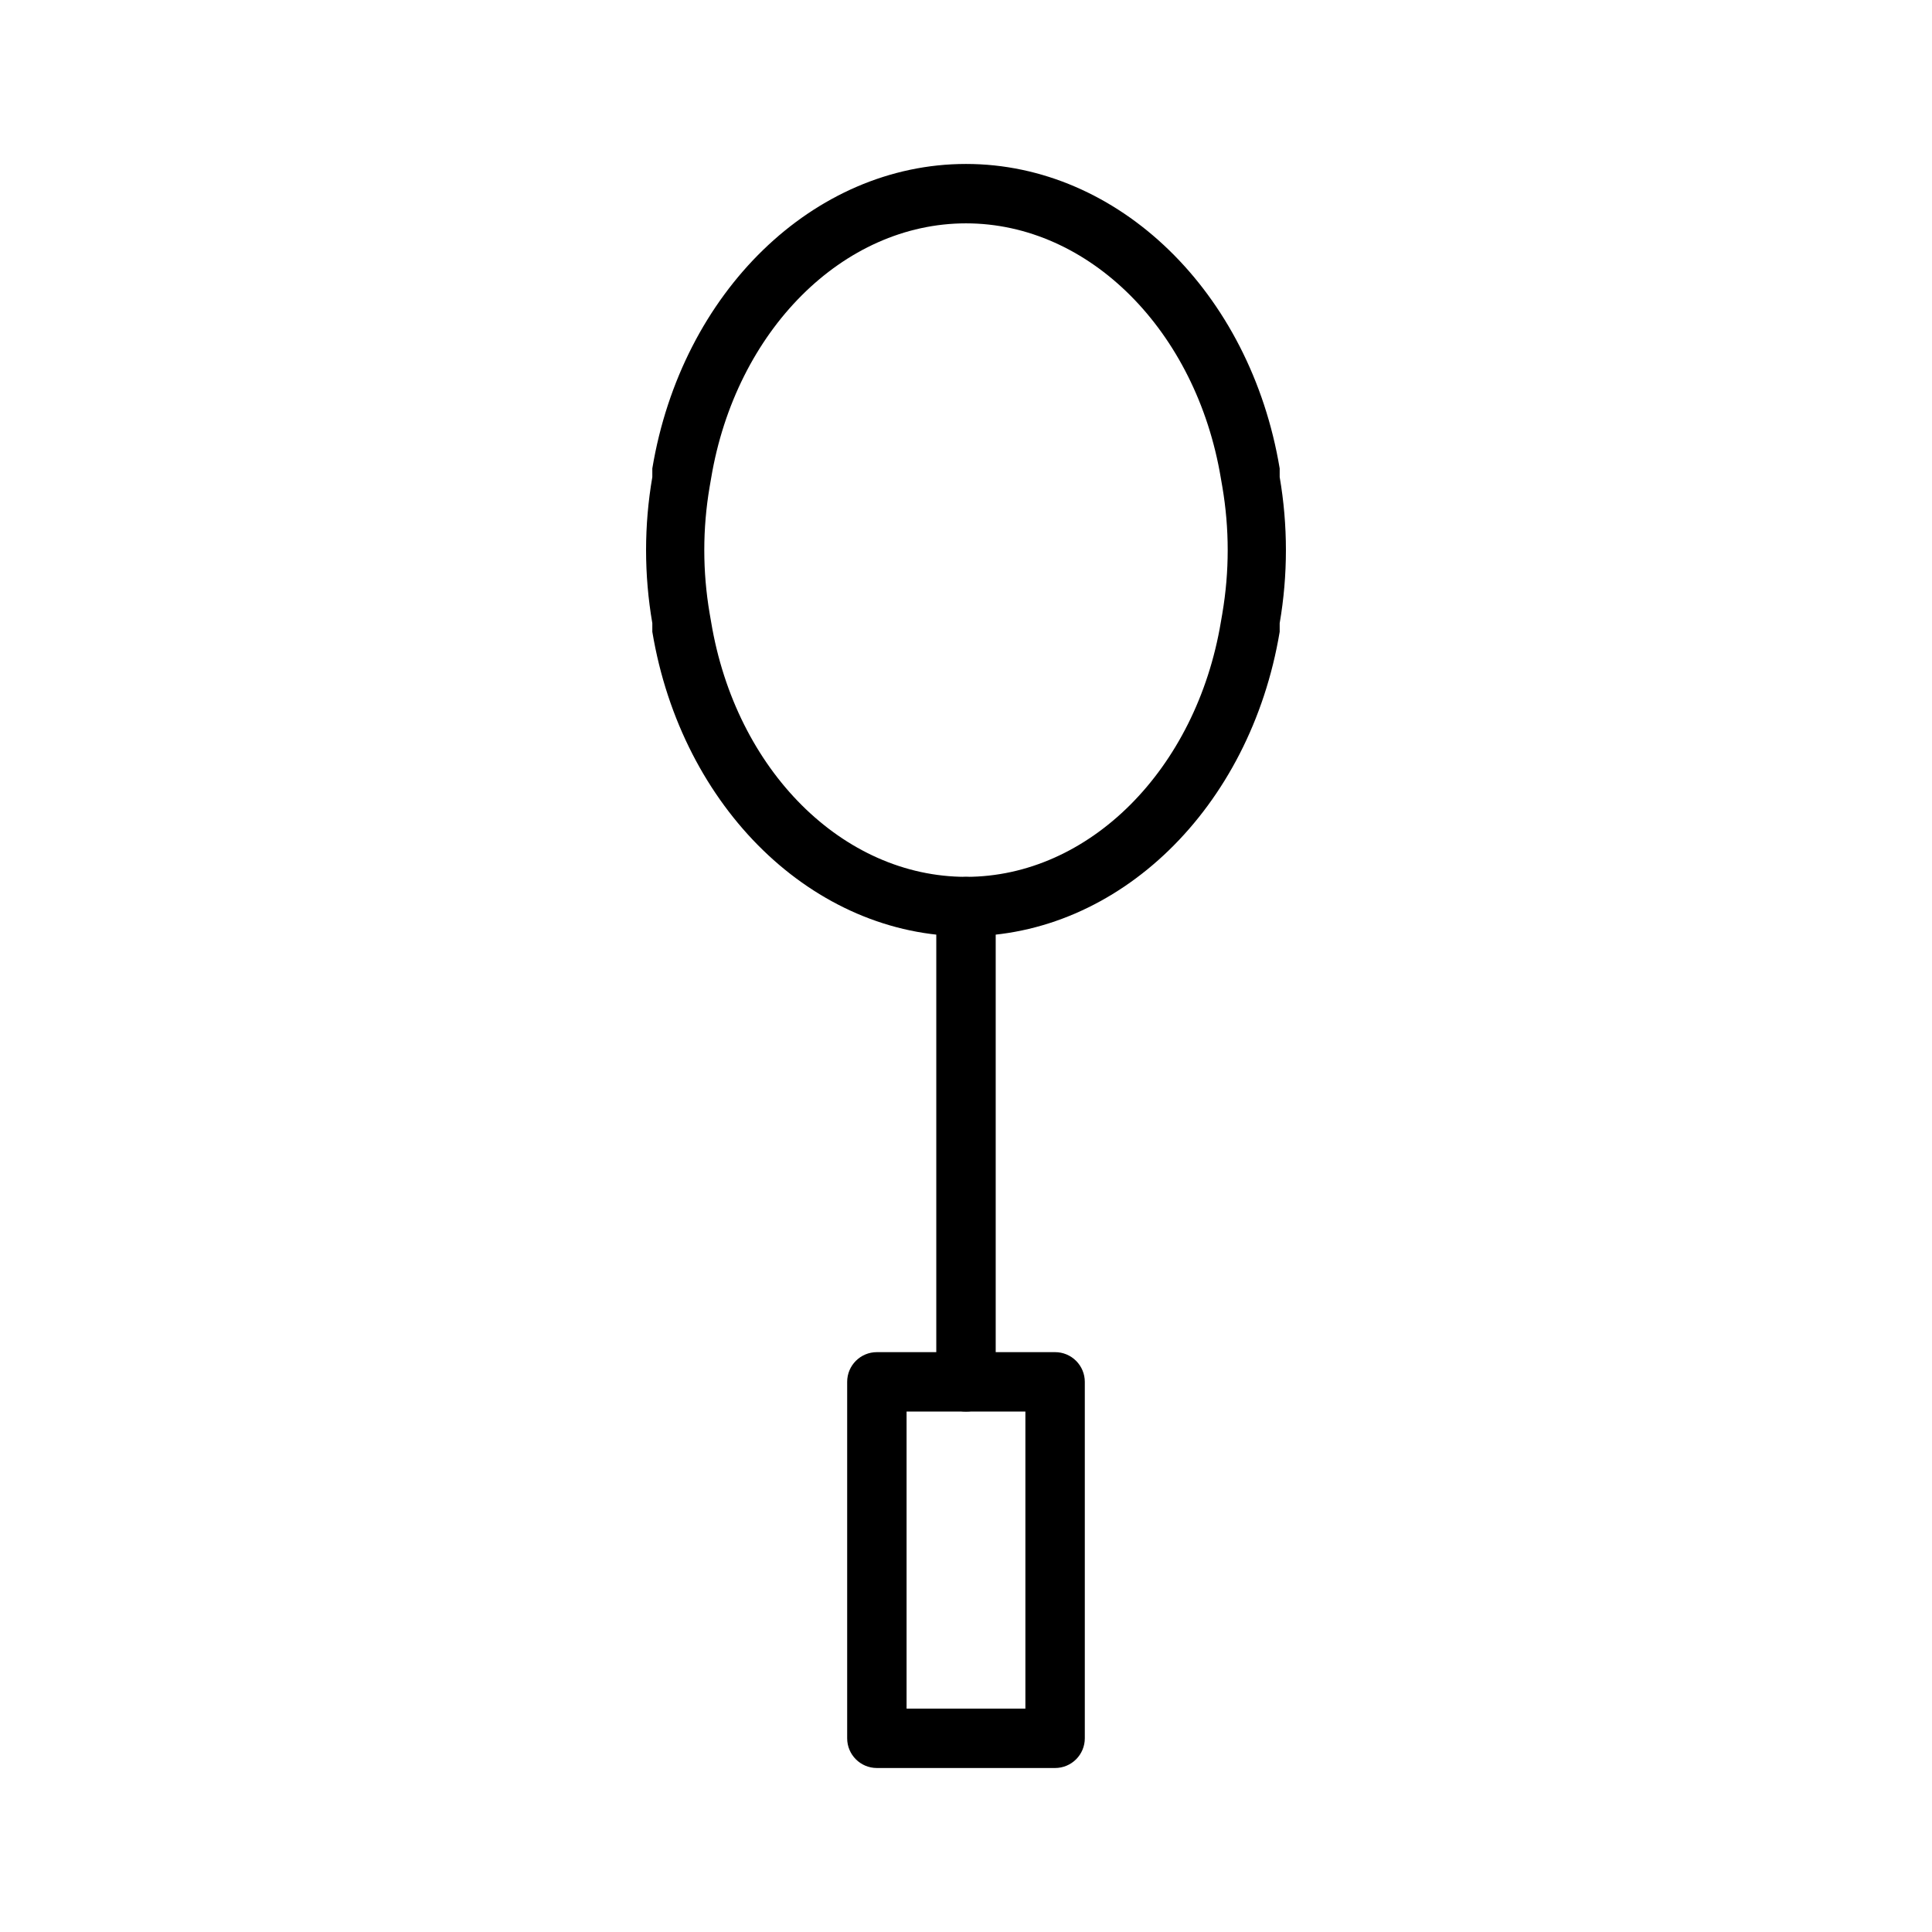 <?xml version="1.0" encoding="UTF-8"?>
<!-- Uploaded to: ICON Repo, www.iconrepo.com, Generator: ICON Repo Mixer Tools -->
<svg fill="#000000" width="800px" height="800px" version="1.1" viewBox="144 144 512 512" xmlns="http://www.w3.org/2000/svg">
 <g>
  <path d="m400 392.12c-40.383 0-75.336-33.93-83.129-80.688v-2.281c-2.207-12.816-2.207-25.914 0-38.73v-2.281c7.793-46.762 42.742-80.691 83.129-80.691 40.383 0 75.336 33.93 83.129 80.688v2.285c2.203 12.816 2.203 25.914 0 38.73v2.281c-7.797 46.762-42.746 80.688-83.129 80.688zm0-188.93c-32.59 0-61.008 28.418-67.543 67.543l-0.395 2.281c-1.891 11.098-1.891 22.438 0 33.535l0.395 2.281c6.535 39.359 34.953 67.543 67.543 67.543s61.008-28.418 67.543-67.543l0.395-2.281h-0.004c1.891-11.098 1.891-22.438 0-33.535l-0.395-2.281c-6.531-39.125-34.949-67.543-67.539-67.543z"/>
  <path d="m400 518.08c-4.348 0-7.875-3.523-7.875-7.871v-125.95c0-4.348 3.527-7.871 7.875-7.871s7.871 3.523 7.871 7.871v125.95c0 2.086-0.828 4.09-2.305 5.566-1.477 1.477-3.481 2.305-5.566 2.305z"/>
  <path d="m423.61 612.54h-47.23c-4.348 0-7.871-3.523-7.871-7.871v-94.465c0-4.348 3.523-7.871 7.871-7.871h47.23c2.09 0 4.09 0.828 5.566 2.305 1.477 1.477 2.309 3.477 2.309 5.566v94.465c0 2.086-0.832 4.09-2.309 5.566-1.477 1.477-3.477 2.305-5.566 2.305zm-39.359-15.742h31.488v-78.723h-31.488z"/>
 </g>
</svg>